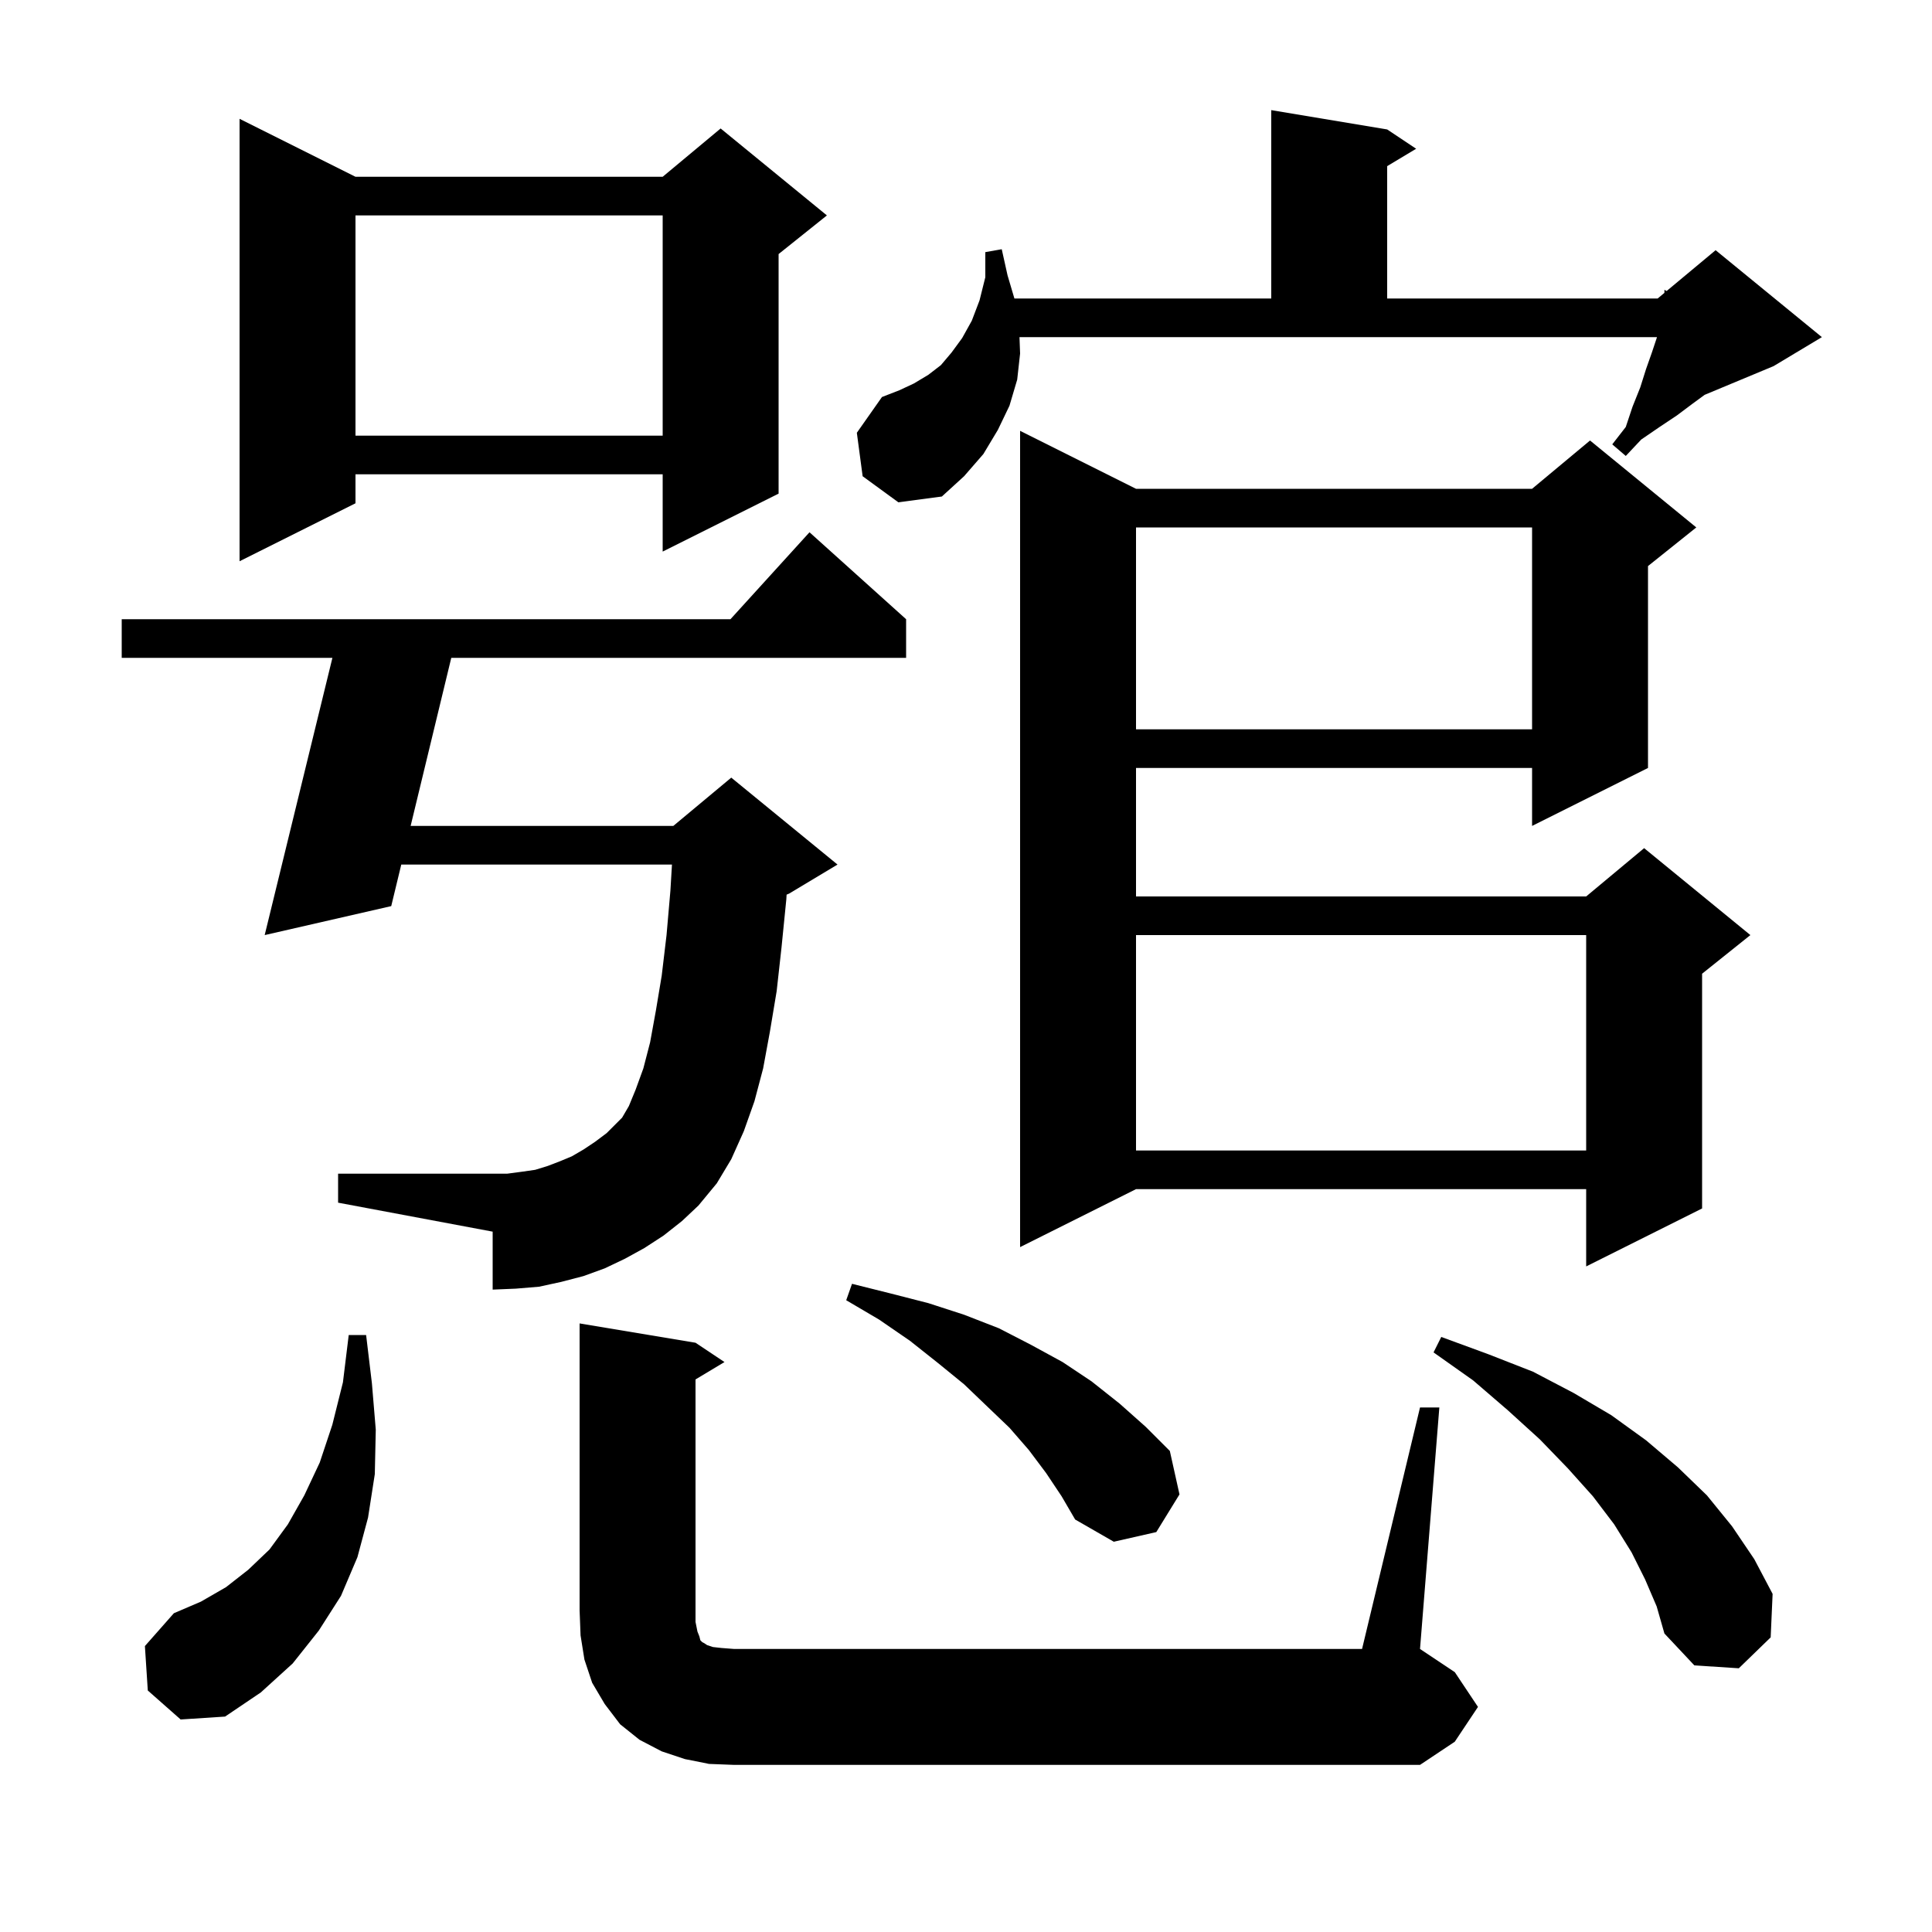 <svg xmlns="http://www.w3.org/2000/svg" xmlns:xlink="http://www.w3.org/1999/xlink" version="1.1" baseProfile="full" viewBox="0 0 200 200" width="200" height="200">
<g fill="black">
<path d="M 73.4 182.6 L 70.9 182.1 L 68.5 181.3 L 66.2 180.1 L 64.2 178.5 L 62.6 176.4 L 61.3 174.2 L 60.5 171.8 L 60.1 169.3 L 60.0 166.7 L 60.0 137.0 L 72.0 139.0 L 75.0 141.0 L 72.0 142.8 L 72.0 167.9 L 72.2 168.9 L 72.4 169.4 L 72.5 169.8 L 72.7 170.0 L 72.9 170.1 L 73.2 170.3 L 73.8 170.5 L 74.7 170.6 L 76.0 170.7 L 141.0 170.7 L 147.0 145.7 L 149.0 145.7 L 147.0 170.7 L 150.6 173.1 L 153.0 176.7 L 150.6 180.3 L 147.0 182.7 L 76.0 182.7 Z M 15.3 175.0 L 15.0 170.4 L 18.0 167.0 L 20.8 165.8 L 23.4 164.3 L 25.7 162.5 L 27.9 160.4 L 29.8 157.8 L 31.5 154.8 L 33.1 151.4 L 34.4 147.5 L 35.5 143.1 L 36.1 138.2 L 37.9 138.2 L 38.5 143.2 L 38.9 148.0 L 38.8 152.6 L 38.1 157.1 L 37.0 161.2 L 35.3 165.2 L 33.0 168.8 L 30.3 172.2 L 27.0 175.2 L 23.3 177.7 L 18.7 178.0 Z M 170.3 163.5 L 168.9 160.7 L 167.1 157.8 L 164.9 154.9 L 162.3 152.0 L 159.4 149.0 L 156.1 146.0 L 152.5 142.9 L 148.4 140.0 L 149.2 138.4 L 154.1 140.2 L 158.7 142.0 L 162.9 144.2 L 166.8 146.5 L 170.4 149.1 L 173.7 151.9 L 176.7 154.8 L 179.3 158.0 L 181.6 161.4 L 183.5 165.0 L 183.3 169.5 L 180.0 172.7 L 175.4 172.4 L 172.3 169.1 L 171.5 166.3 Z M 108.3 152.5 L 106.5 150.1 L 104.5 147.8 L 102.2 145.6 L 99.8 143.3 L 97.1 141.1 L 94.2 138.8 L 91.0 136.6 L 87.6 134.6 L 88.2 132.9 L 92.2 133.9 L 96.1 134.9 L 99.8 136.1 L 103.4 137.5 L 106.7 139.2 L 110.0 141.0 L 113.0 143.0 L 115.9 145.3 L 118.6 147.7 L 121.1 150.2 L 122.1 154.7 L 119.7 158.6 L 115.3 159.6 L 111.3 157.3 L 109.9 154.9 Z M 117.6 50.6 L 158.6 50.6 L 164.6 45.6 L 175.6 54.6 L 170.6 58.6 L 170.6 79.5 L 158.6 85.5 L 158.6 79.5 L 117.6 79.5 L 117.6 92.8 L 164.2 92.8 L 170.2 87.8 L 181.2 96.8 L 176.2 100.8 L 176.2 125.1 L 164.2 131.1 L 164.2 123.1 L 117.6 123.1 L 105.6 129.1 L 105.6 44.6 Z M 68.7 127.9 L 66.7 129.2 L 64.7 130.3 L 62.6 131.3 L 60.4 132.1 L 58.1 132.7 L 55.8 133.2 L 53.4 133.4 L 51.0 133.5 L 51.0 127.5 L 35.0 124.5 L 35.0 121.5 L 52.5 121.5 L 54.0 121.3 L 55.4 121.1 L 56.7 120.7 L 58.0 120.2 L 59.2 119.7 L 60.4 119.0 L 61.6 118.2 L 62.8 117.3 L 64.4 115.7 L 65.1 114.5 L 65.8 112.8 L 66.6 110.6 L 67.3 107.9 L 67.9 104.6 L 68.5 101.0 L 69.0 96.8 L 69.4 92.2 L 69.562 89.5 L 41.54 89.5 L 40.5 93.8 L 27.4 96.8 L 34.411 68.1 L 12.6 68.1 L 12.6 64.1 L 75.618 64.1 L 83.8 55.1 L 93.8 64.1 L 93.8 68.1 L 46.716 68.1 L 42.508 85.5 L 69.7 85.5 L 75.7 80.5 L 86.7 89.5 L 81.7 92.5 L 81.428 92.614 L 81.4 93.1 L 80.9 98.1 L 80.4 102.6 L 79.7 106.8 L 79.0 110.6 L 78.1 114.0 L 77.0 117.1 L 75.7 120.0 L 74.2 122.5 L 72.3 124.8 L 70.6 126.4 Z M 117.6 96.8 L 117.6 119.1 L 164.2 119.1 L 164.2 96.8 Z M 117.6 54.6 L 117.6 75.5 L 158.6 75.5 L 158.6 54.6 Z M 36.8 18.3 L 68.6 18.3 L 74.6 13.3 L 85.6 22.3 L 80.6 26.3 L 80.6 51.1 L 68.6 57.1 L 68.6 49.1 L 36.8 49.1 L 36.8 52.1 L 24.8 58.1 L 24.8 12.3 Z M 105.6 36.6 L 105.3 39.3 L 104.5 42.0 L 103.3 44.5 L 101.8 47.0 L 99.8 49.3 L 97.5 51.4 L 93.0 52.0 L 89.3 49.3 L 88.7 44.8 L 91.3 41.1 L 93.1 40.4 L 94.6 39.7 L 96.1 38.8 L 97.4 37.8 L 98.5 36.5 L 99.6 35.0 L 100.6 33.2 L 101.4 31.1 L 102.0 28.7 L 102.0 26.1 L 103.7 25.8 L 104.3 28.5 L 105.011 30.9 L 131.6 30.9 L 131.6 11.4 L 143.6 13.4 L 146.6 15.4 L 143.6 17.2 L 143.6 30.9 L 171.6 30.9 L 172.3 30.317 L 172.3 30.0 L 172.529 30.126 L 177.6 25.9 L 188.6 34.9 L 183.6 37.9 L 176.463 40.874 L 175.2 41.8 L 173.6 43.0 L 171.8 44.2 L 169.9 45.5 L 168.3 47.2 L 166.9 46.0 L 168.3 44.2 L 169.0 42.1 L 169.8 40.1 L 170.4 38.2 L 171.0 36.5 L 171.5 35.0 L 171.527 34.9 L 105.537 34.9 Z M 36.8 22.3 L 36.8 45.1 L 68.6 45.1 L 68.6 22.3 Z " />
</g>
</svg>
